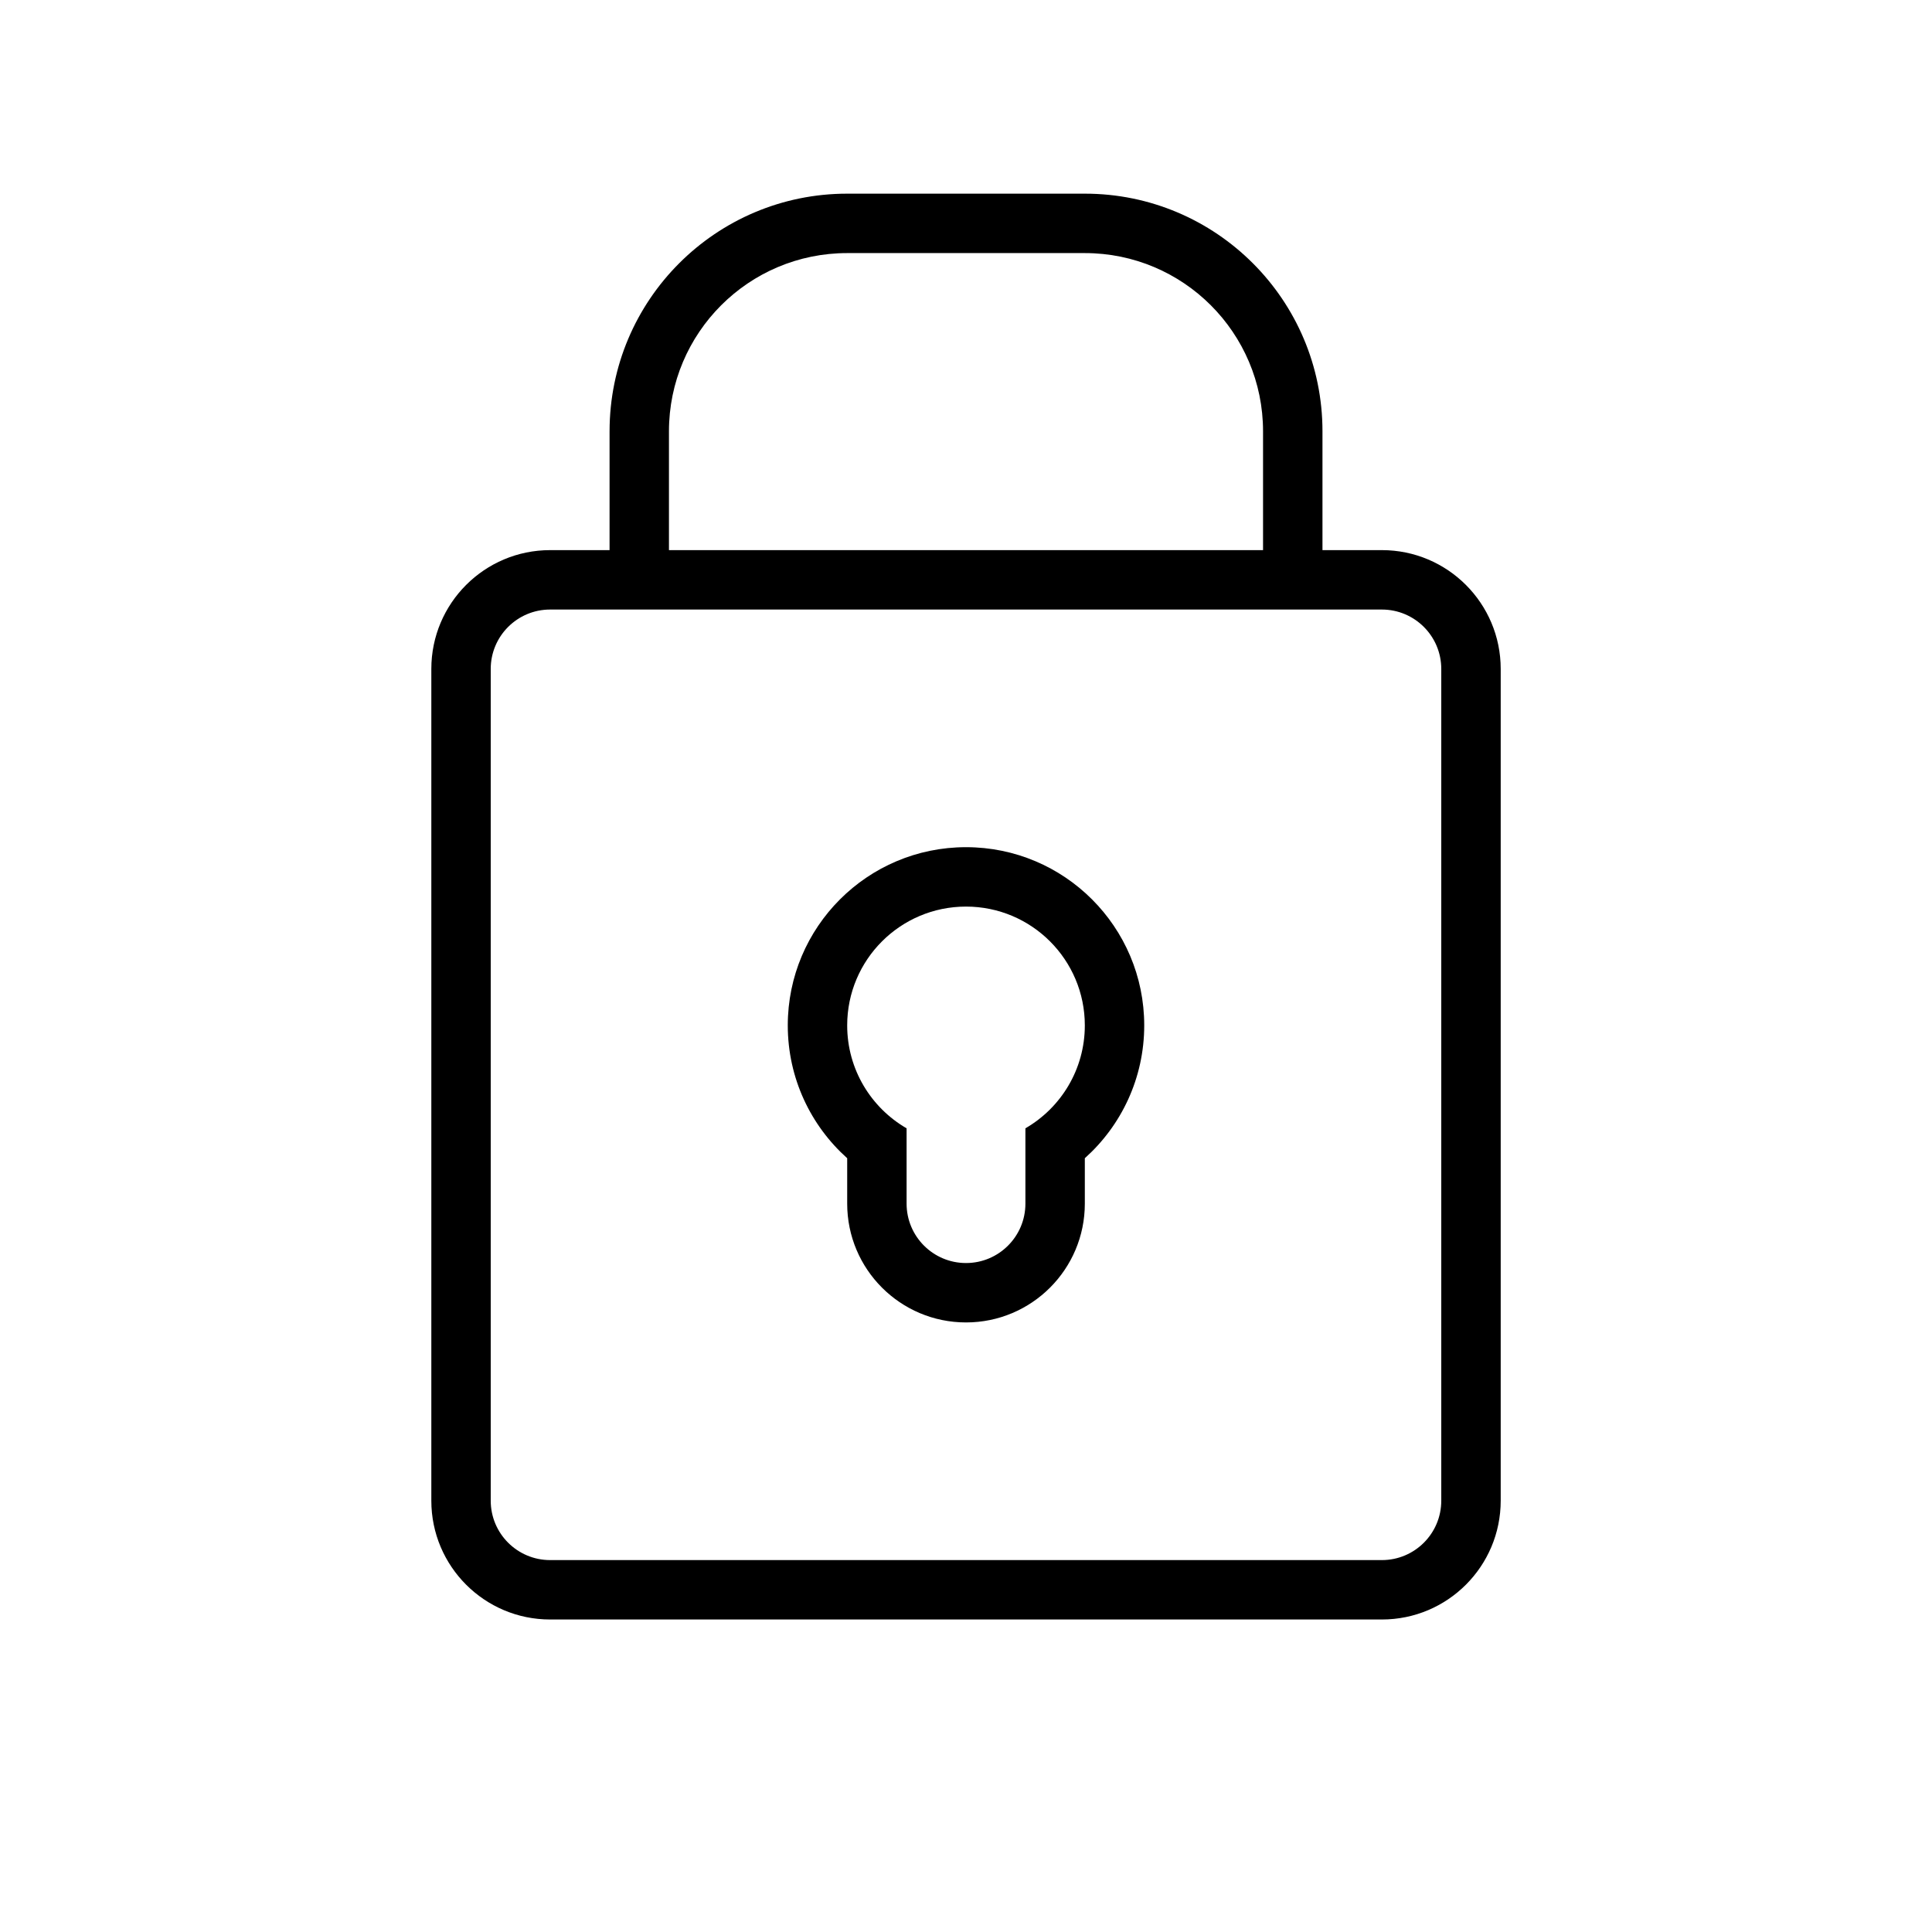 <?xml version="1.0" encoding="UTF-8"?>
<!-- Uploaded to: SVG Repo, www.svgrepo.com, Generator: SVG Repo Mixer Tools -->
<svg fill="#000000" width="800px" height="800px" version="1.1" viewBox="144 144 512 512" xmlns="http://www.w3.org/2000/svg">
 <g fill-rule="evenodd">
  <path d="m431.49 450.94c9.645-8.629 15.742-21.199 15.742-35.199 0-26.082-21.145-47.23-47.23-47.23s-47.234 21.148-47.234 47.23c0 14 6.098 26.57 15.746 35.199v12.035c0 17.387 14.098 31.484 31.488 31.484s31.488-14.098 31.488-31.484zm-15.746 12.035v-19.961c9.414-5.441 15.746-15.621 15.746-27.273 0-17.391-14.098-31.488-31.488-31.488s-31.488 14.098-31.488 31.488c0 11.652 6.332 21.832 15.742 27.273v19.961c0 8.691 7.051 15.742 15.746 15.742s15.742-7.051 15.742-15.742z"/>
  <path d="m305.54 258.3v31.488h-15.746c-17.391 0-31.488 14.102-31.488 31.488v220.42c0 17.391 14.098 31.488 31.488 31.488h220.42c17.391 0 31.488-14.098 31.488-31.488v-220.42c0-17.387-14.098-31.488-31.488-31.488h-15.746v-31.488c0-34.777-28.195-62.977-62.973-62.977h-62.977c-34.781 0-62.977 28.199-62.977 62.977zm125.95-47.23h-62.977c-26.086 0-47.234 21.148-47.234 47.23v31.488h157.44v-31.488c0-26.082-21.145-47.23-47.23-47.23zm78.719 94.465h-220.42c-8.695 0-15.742 7.047-15.742 15.742v220.42c0 8.695 7.047 15.742 15.742 15.742h220.42c8.695 0 15.742-7.047 15.742-15.742v-220.42c0-8.695-7.047-15.742-15.742-15.742z"/>
 </g>
</svg>